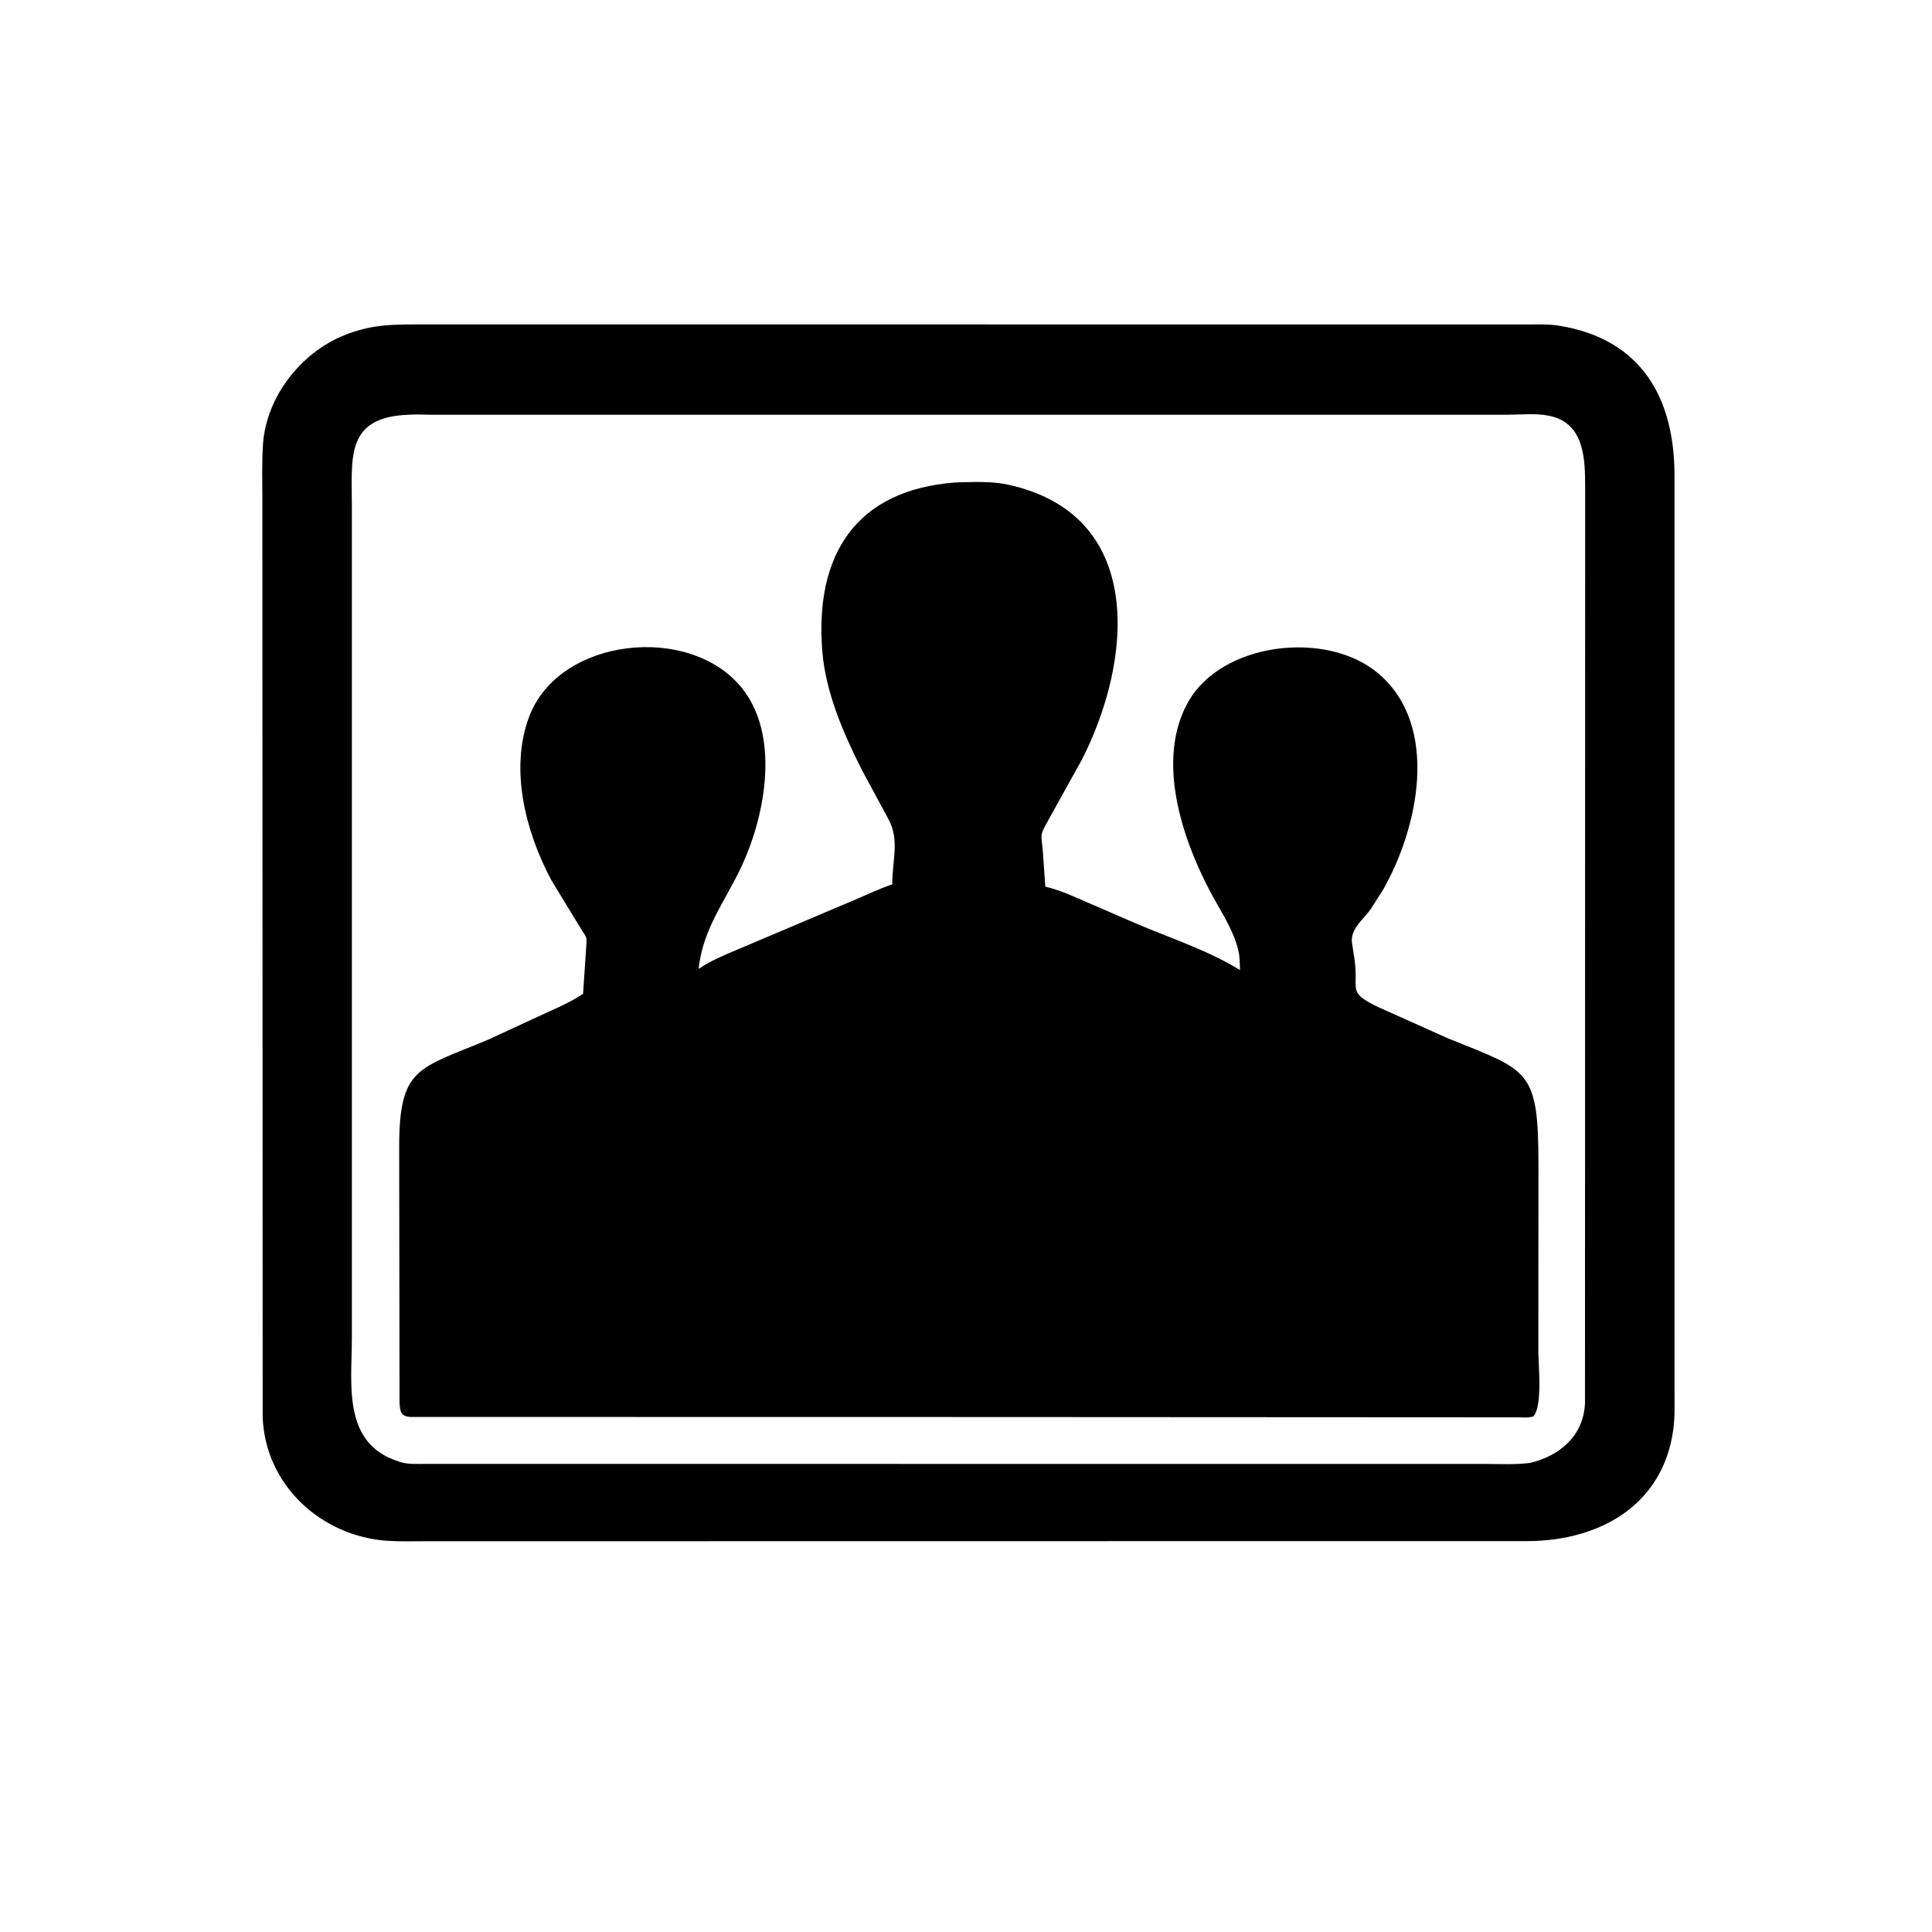 <svg version="1.1" xmlns="http://www.w3.org/2000/svg" style="display: block;" viewBox="0 0 2048 2048" width="640" height="640">
<path transform="translate(0,0)" fill="rgb(0,0,0)" d="M 1363.85 1633.65 L 450.568 1633.77 C 437.132 1633.77 423.535 1634.23 410.132 1633.27 C 340.452 1628.29 281.265 1574.45 278.451 1502.45 L 278.108 528.852 C 278.113 509.722 277.495 490.36 278.758 471.264 C 282.084 420.947 318.679 374.003 364.812 355.421 C 395.162 343.196 418.058 343.951 450.348 343.909 L 686.51 343.898 L 1618.24 343.975 C 1629.41 344.015 1641.09 343.418 1652.14 345.17 C 1739.93 359.089 1774.73 421.795 1775.04 502.994 L 1775.05 1474 C 1775.04 1487.75 1775.61 1502.14 1773.71 1515.76 C 1762.4 1596.87 1694.08 1633.49 1619.06 1633.64 L 1363.85 1633.65 z M 431.978 439.684 C 365.754 442.673 373.013 485.483 373.007 538.113 L 372.982 1418.48 C 372.992 1465.2 363.131 1526.34 416.958 1547.2 L 422.984 1549.39 C 431.709 1552.58 442.396 1551.72 451.567 1551.78 L 1575.43 1551.85 C 1590.58 1551.86 1606.33 1552.75 1621.35 1550.8 L 1621.85 1550.75 C 1653.76 1543.23 1678.57 1521.75 1680.15 1487.63 L 1680.34 517.238 C 1680.28 487.546 1680.1 448.578 1642.5 440.847 L 1641.07 440.536 C 1628.12 437.953 1611.85 439.623 1598.6 439.624 L 457.052 439.657 C 448.856 439.656 440.105 439.04 431.978 439.684 z"/>
<path transform="translate(0,0)" fill="rgb(0,0,0)" d="M 1046.5 1502.12 L 435.18 1502.02 C 424.379 1501.52 423.915 1495.62 423.514 1485.81 L 423.148 1215.79 C 423.181 1130.77 443.511 1133.12 517.338 1102.17 L 571.146 1077.28 C 586.689 1069.99 603.886 1063.09 618.071 1053.51 L 621.61 1000.94 C 622.377 994.014 621.047 992.499 617.055 986.52 L 584.543 933.174 C 557.435 882.508 539.789 815.579 561.022 759.5 C 592.747 675.714 730.645 660.883 785.975 728.761 C 826.776 778.817 811.736 861.745 787.328 915.657 C 770.159 953.578 744.83 984.011 740.642 1027.04 C 752.955 1018.6 767.247 1012.7 780.951 1006.9 L 904.839 954.407 C 918.39 948.581 931.92 942.262 945.843 937.398 C 945.87 911.379 953.705 890.662 941.905 868.554 L 913.888 816.627 C 894.224 777.857 875.109 733.901 871.648 690.109 C 863.588 588.14 907.065 519.424 1012.79 511.421 C 1030.78 510.953 1050.63 509.889 1068.25 513.696 C 1215.68 545.548 1200.23 701.263 1146.6 805.693 L 1110.88 870.098 C 1102.18 885.91 1103.57 883.098 1105.31 900.773 L 1108.09 939.892 C 1123.34 943.457 1138.07 950.227 1152.4 956.481 L 1203.82 978.761 C 1240.76 994.551 1280.12 1007.17 1314.42 1028.28 C 1314.25 1021.27 1314.3 1014.2 1312.64 1007.35 L 1312.17 1005.5 C 1306.88 984.512 1292.78 963.979 1282.68 944.812 C 1252.51 887.539 1225.69 805.588 1258.98 745.043 C 1294.53 680.383 1406.67 667.588 1461.17 713.963 C 1526.74 769.742 1503.38 878.01 1466.03 943.303 L 1453.01 963.72 C 1445.13 974.827 1431.55 984.483 1433.1 998.864 L 1435.92 1017.52 C 1440.53 1050.21 1427.31 1051.28 1460.8 1067.48 L 1534.81 1100.65 C 1621.06 1135.5 1630.81 1133.02 1630.83 1235.61 L 1630.71 1432.04 C 1630.69 1446.84 1635.45 1489.94 1625.5 1501.42 C 1620.15 1503.21 1614.37 1502.51 1608.78 1502.42 L 1046.5 1502.12 z"/>
</svg>